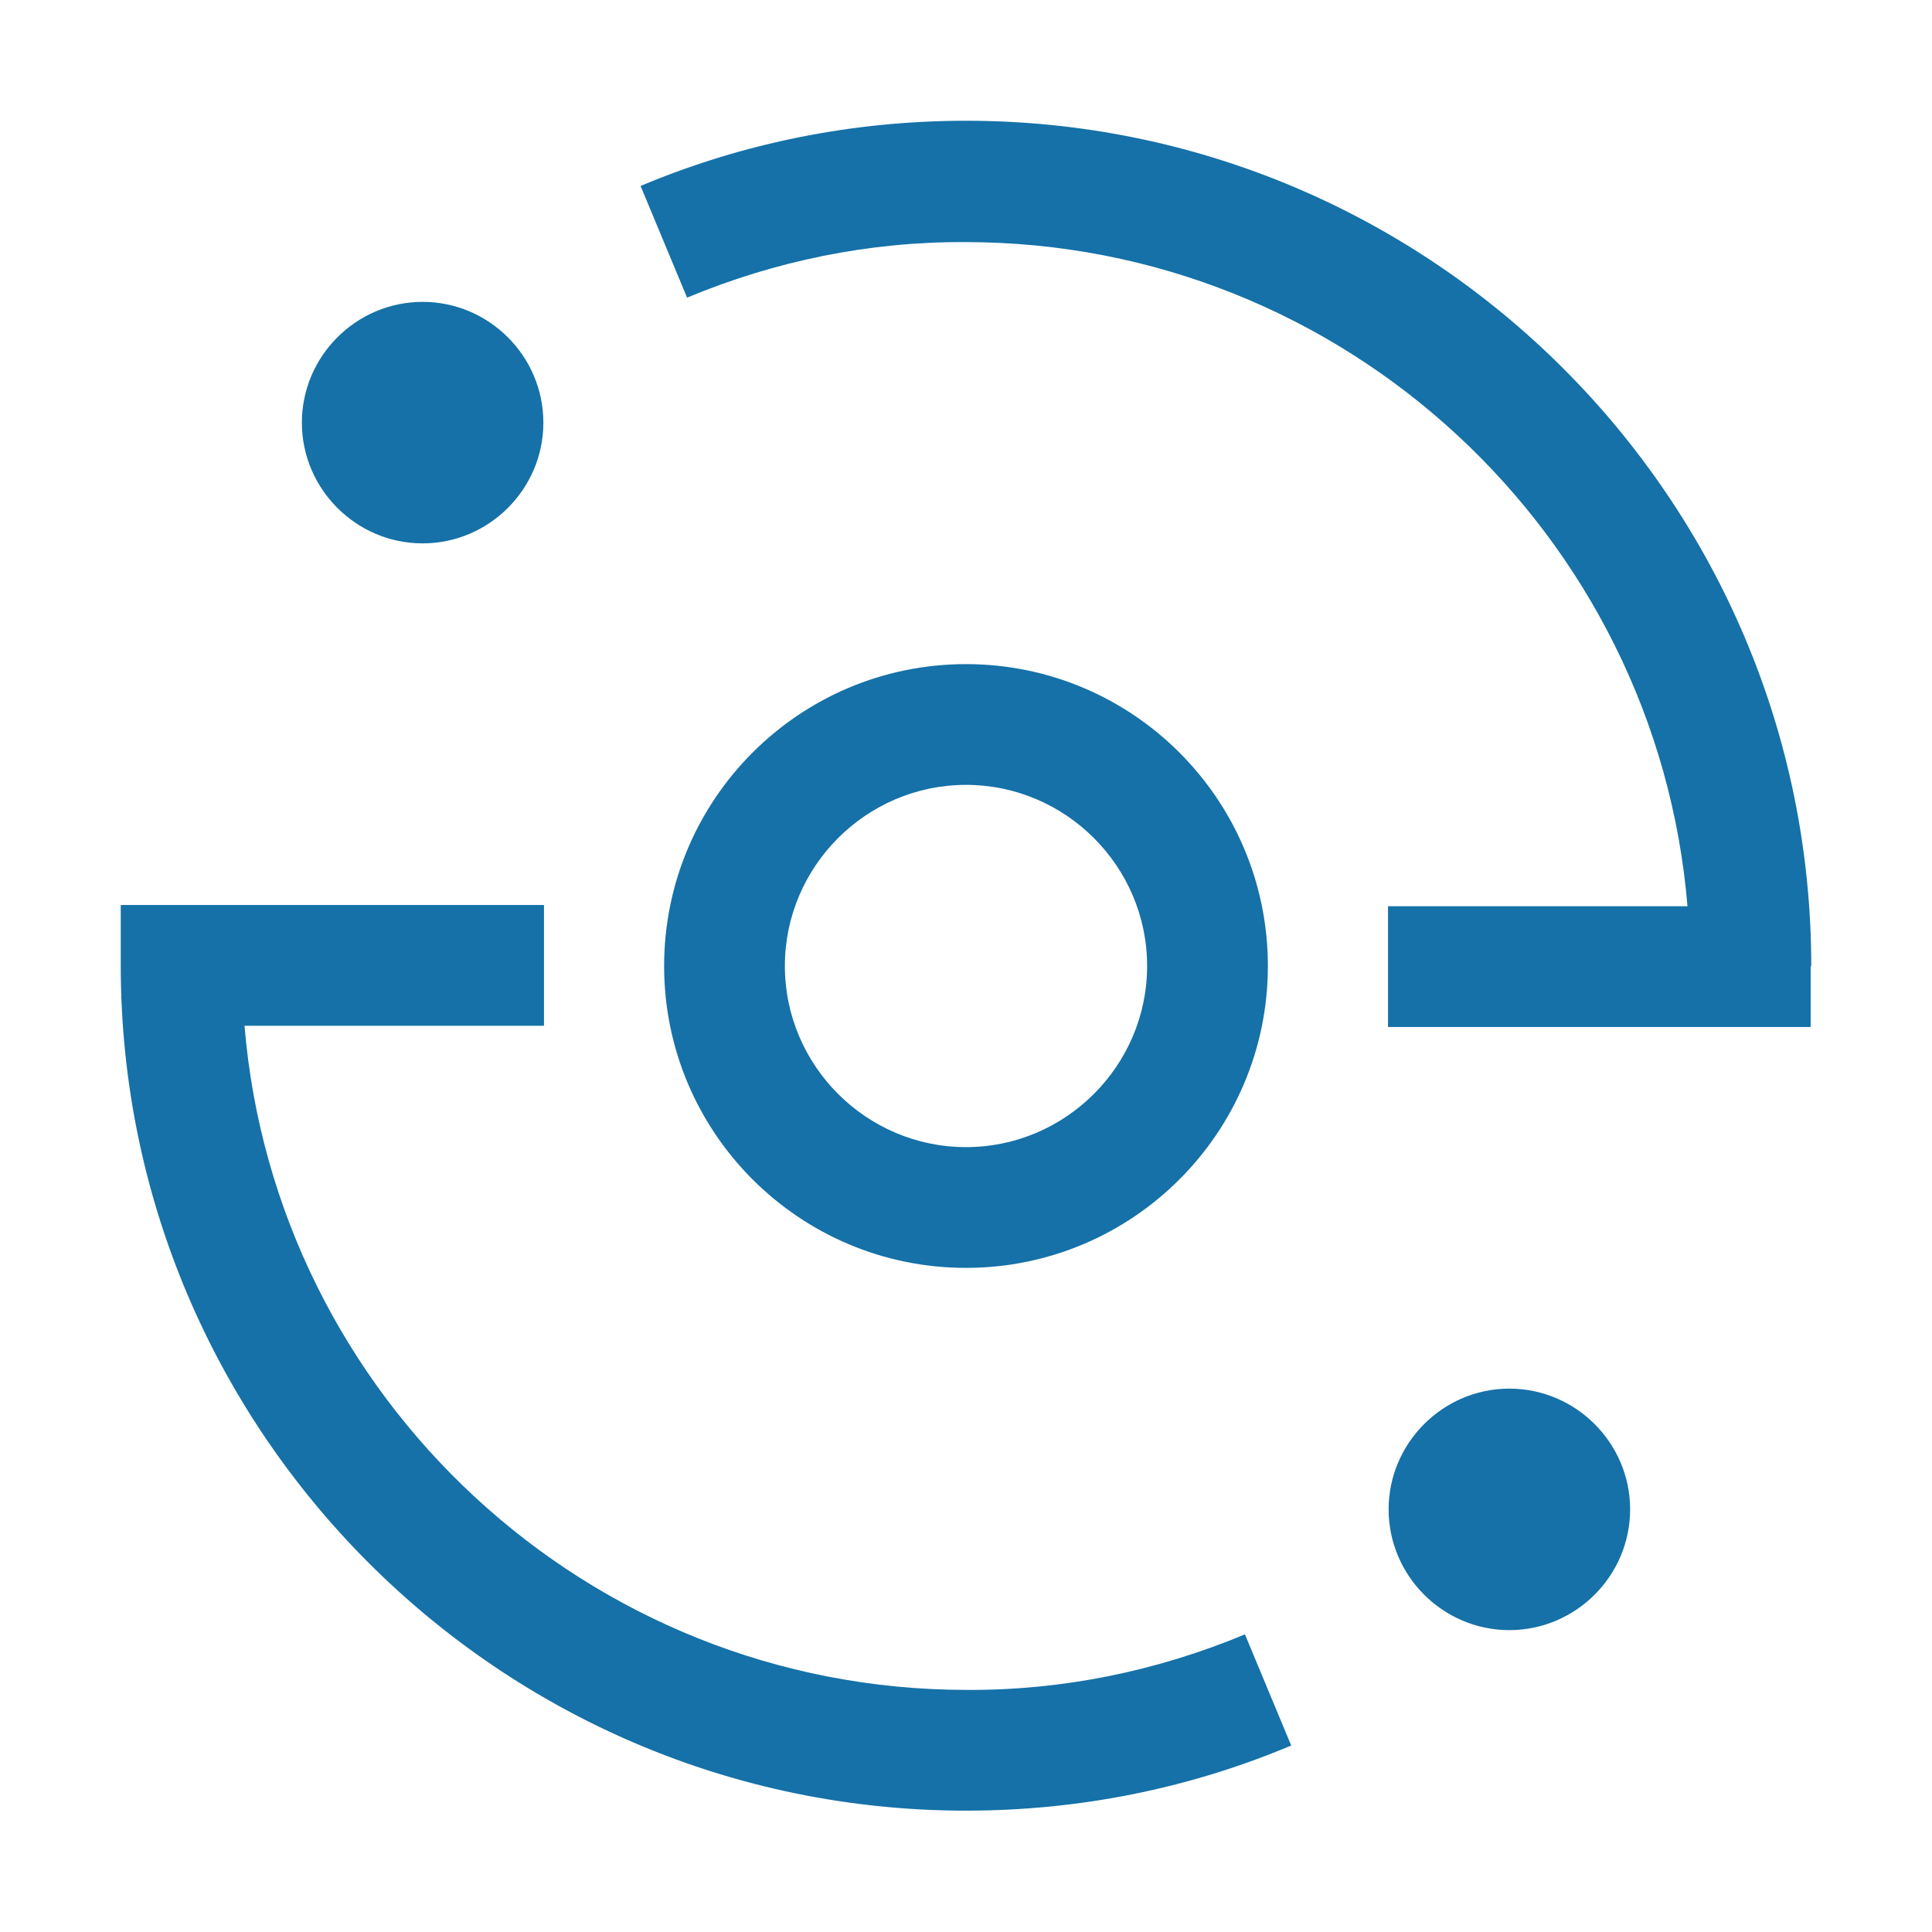 <?xml version="1.0" encoding="UTF-8"?>
<svg xmlns="http://www.w3.org/2000/svg" version="1.1" viewBox="0 0 32 32">
  <defs>
    <style>
      .cls-1 {
        fill: #1571a8;
      }
    </style>
  </defs>
  <!-- Generator: Adobe Illustrator 28.6.0, SVG Export Plug-In . SVG Version: 1.2.0 Build 709)  -->
  <g>
    <g id="_图层_1" data-name="图层_1">
      <path class="cls-1" d="M16,21c-2.76,0-5-2.24-5-5s2.24-5,5-5,5,2.24,5,5-2.24,5-5,5M16,13c-1.65,0-3,1.35-3,3s1.35,3,3,3,3-1.35,3-3-1.35-3-3-3M27,25c0-1.1-.9-2-2-2s-2,.9-2,2,.9,2,2,2,2-.9,2-2M5,7c0,1.1.9,2,2,2s2-.9,2-2-.9-2-2-2-2,.9-2,2M30,16c0-7.72-6.28-14-14-14-1.85,0-3.68.36-5.39,1.08l.77,1.85c1.46-.61,3.03-.93,4.61-.92,6.28,0,11.45,4.85,11.96,11h-4.96v2h7v-1ZM21.39,28.92l-.77-1.85c-1.46.61-3.03.93-4.61.92-6.28,0-11.45-4.85-11.96-11h4.96v-2H2v1c0,7.72,6.28,14,14,14,1.86,0,3.68-.36,5.39-1.08"/>
    </g>
  </g>
</svg>
